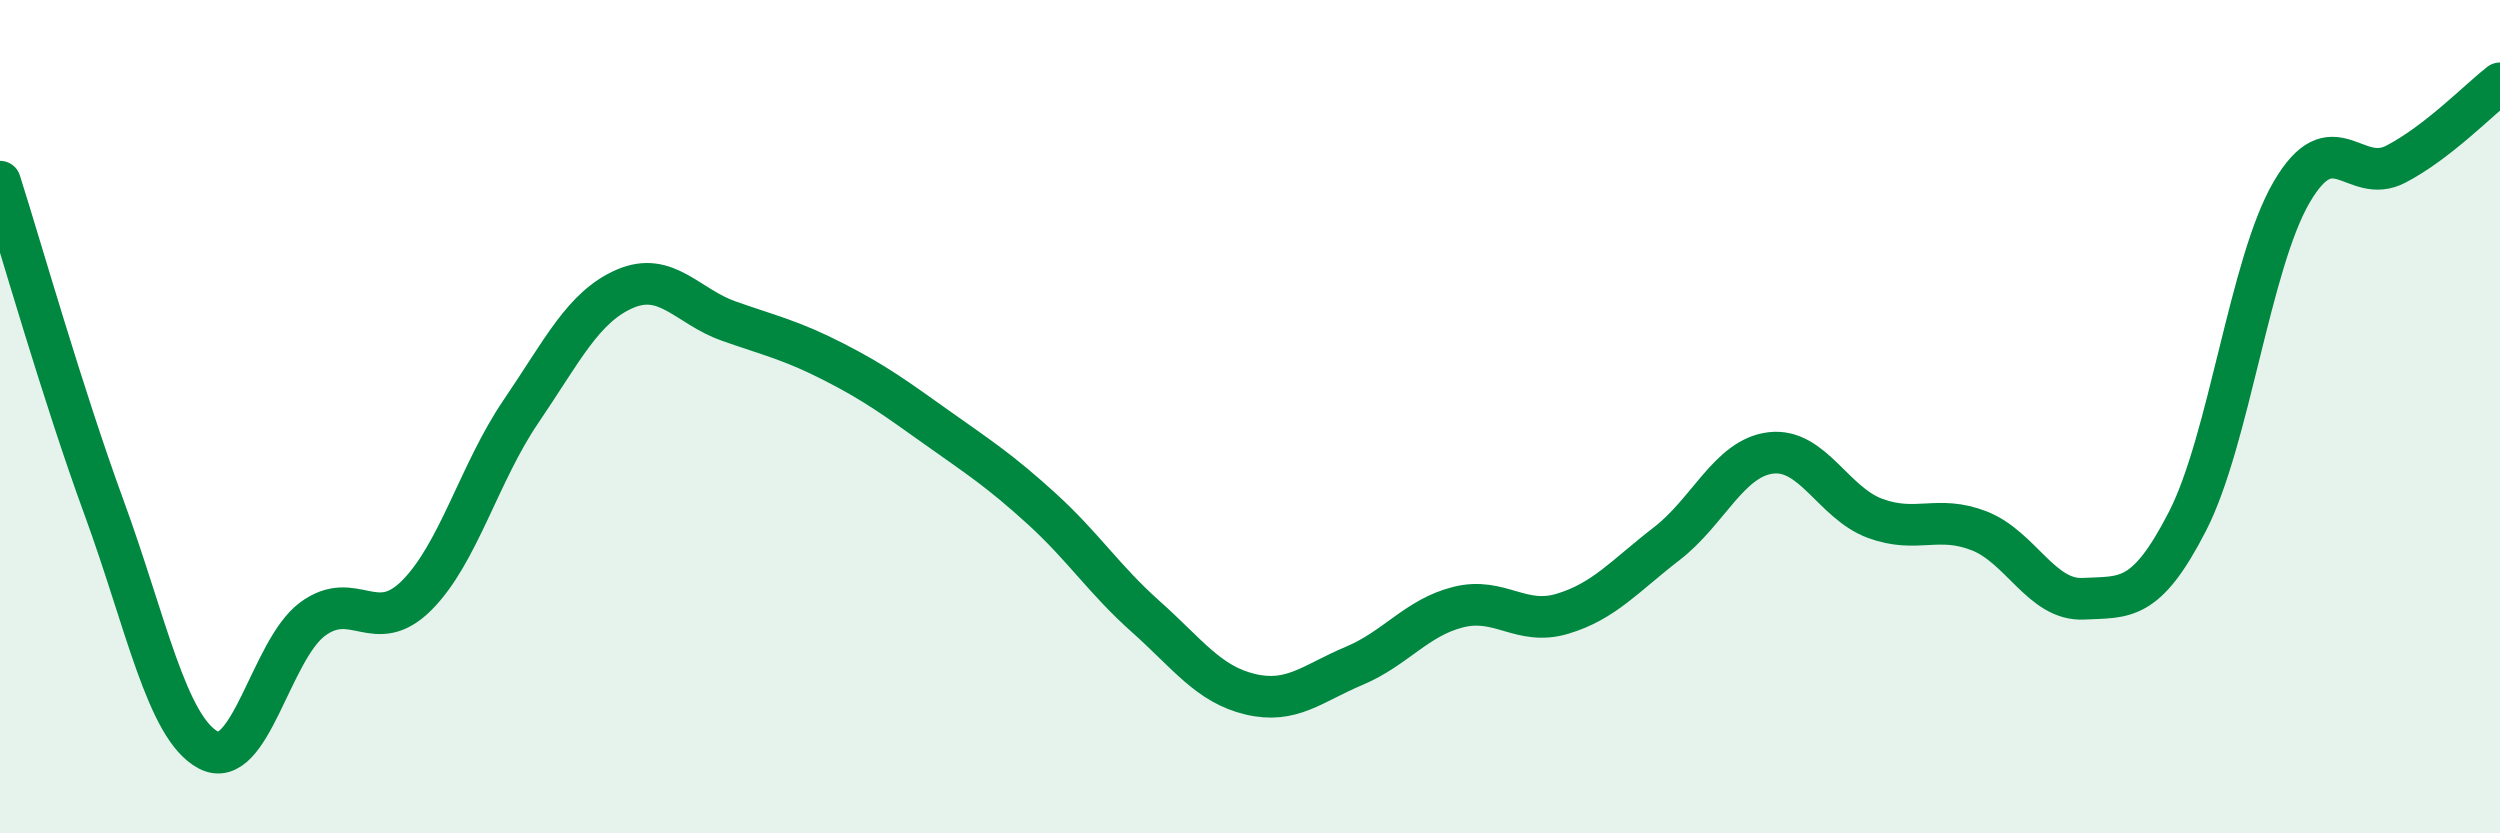 
    <svg width="60" height="20" viewBox="0 0 60 20" xmlns="http://www.w3.org/2000/svg">
      <path
        d="M 0,4.36 C 0.5,5.93 1.5,9.46 2.5,12.19 C 3.5,14.92 4,17.47 5,18 C 6,18.53 6.5,15.6 7.5,14.86 C 8.5,14.12 9,15.29 10,14.29 C 11,13.29 11.5,11.35 12.5,9.88 C 13.5,8.41 14,7.36 15,6.93 C 16,6.5 16.5,7.36 17.5,7.71 C 18.5,8.06 19,8.17 20,8.68 C 21,9.19 21.5,9.56 22.5,10.27 C 23.5,10.98 24,11.3 25,12.21 C 26,13.12 26.5,13.91 27.5,14.8 C 28.5,15.69 29,16.42 30,16.66 C 31,16.9 31.5,16.4 32.5,15.98 C 33.5,15.56 34,14.82 35,14.57 C 36,14.32 36.5,15.03 37.5,14.73 C 38.5,14.43 39,13.82 40,13.05 C 41,12.28 41.5,10.99 42.5,10.87 C 43.5,10.75 44,12.07 45,12.44 C 46,12.81 46.5,12.35 47.5,12.74 C 48.5,13.13 49,14.42 50,14.37 C 51,14.32 51.5,14.46 52.5,12.51 C 53.5,10.56 54,6.32 55,4.61 C 56,2.9 56.5,4.46 57.5,3.94 C 58.5,3.42 59.5,2.39 60,2L60 20L0 20Z"
        fill="#008740"
        opacity="0.1"
        stroke-linecap="round"
        stroke-linejoin="round"
      />
      <path
        d="M 0,4.36 C 0.5,5.93 1.5,9.46 2.5,12.19 C 3.5,14.92 4,17.47 5,18 C 6,18.53 6.5,15.6 7.5,14.86 C 8.5,14.12 9,15.29 10,14.29 C 11,13.29 11.5,11.35 12.5,9.88 C 13.5,8.41 14,7.36 15,6.93 C 16,6.5 16.5,7.36 17.5,7.71 C 18.5,8.06 19,8.17 20,8.68 C 21,9.19 21.5,9.56 22.5,10.27 C 23.5,10.98 24,11.3 25,12.21 C 26,13.12 26.5,13.91 27.5,14.8 C 28.5,15.69 29,16.42 30,16.66 C 31,16.9 31.5,16.4 32.5,15.98 C 33.5,15.56 34,14.82 35,14.57 C 36,14.32 36.5,15.03 37.5,14.73 C 38.5,14.43 39,13.82 40,13.05 C 41,12.28 41.5,10.99 42.5,10.87 C 43.5,10.75 44,12.07 45,12.44 C 46,12.81 46.5,12.35 47.5,12.74 C 48.5,13.13 49,14.42 50,14.37 C 51,14.32 51.5,14.46 52.5,12.51 C 53.5,10.56 54,6.32 55,4.61 C 56,2.9 56.5,4.46 57.5,3.94 C 58.5,3.42 59.5,2.39 60,2"
        stroke="#008740"
        stroke-width="1"
        fill="none"
        stroke-linecap="round"
        stroke-linejoin="round"
      />
    </svg>
  